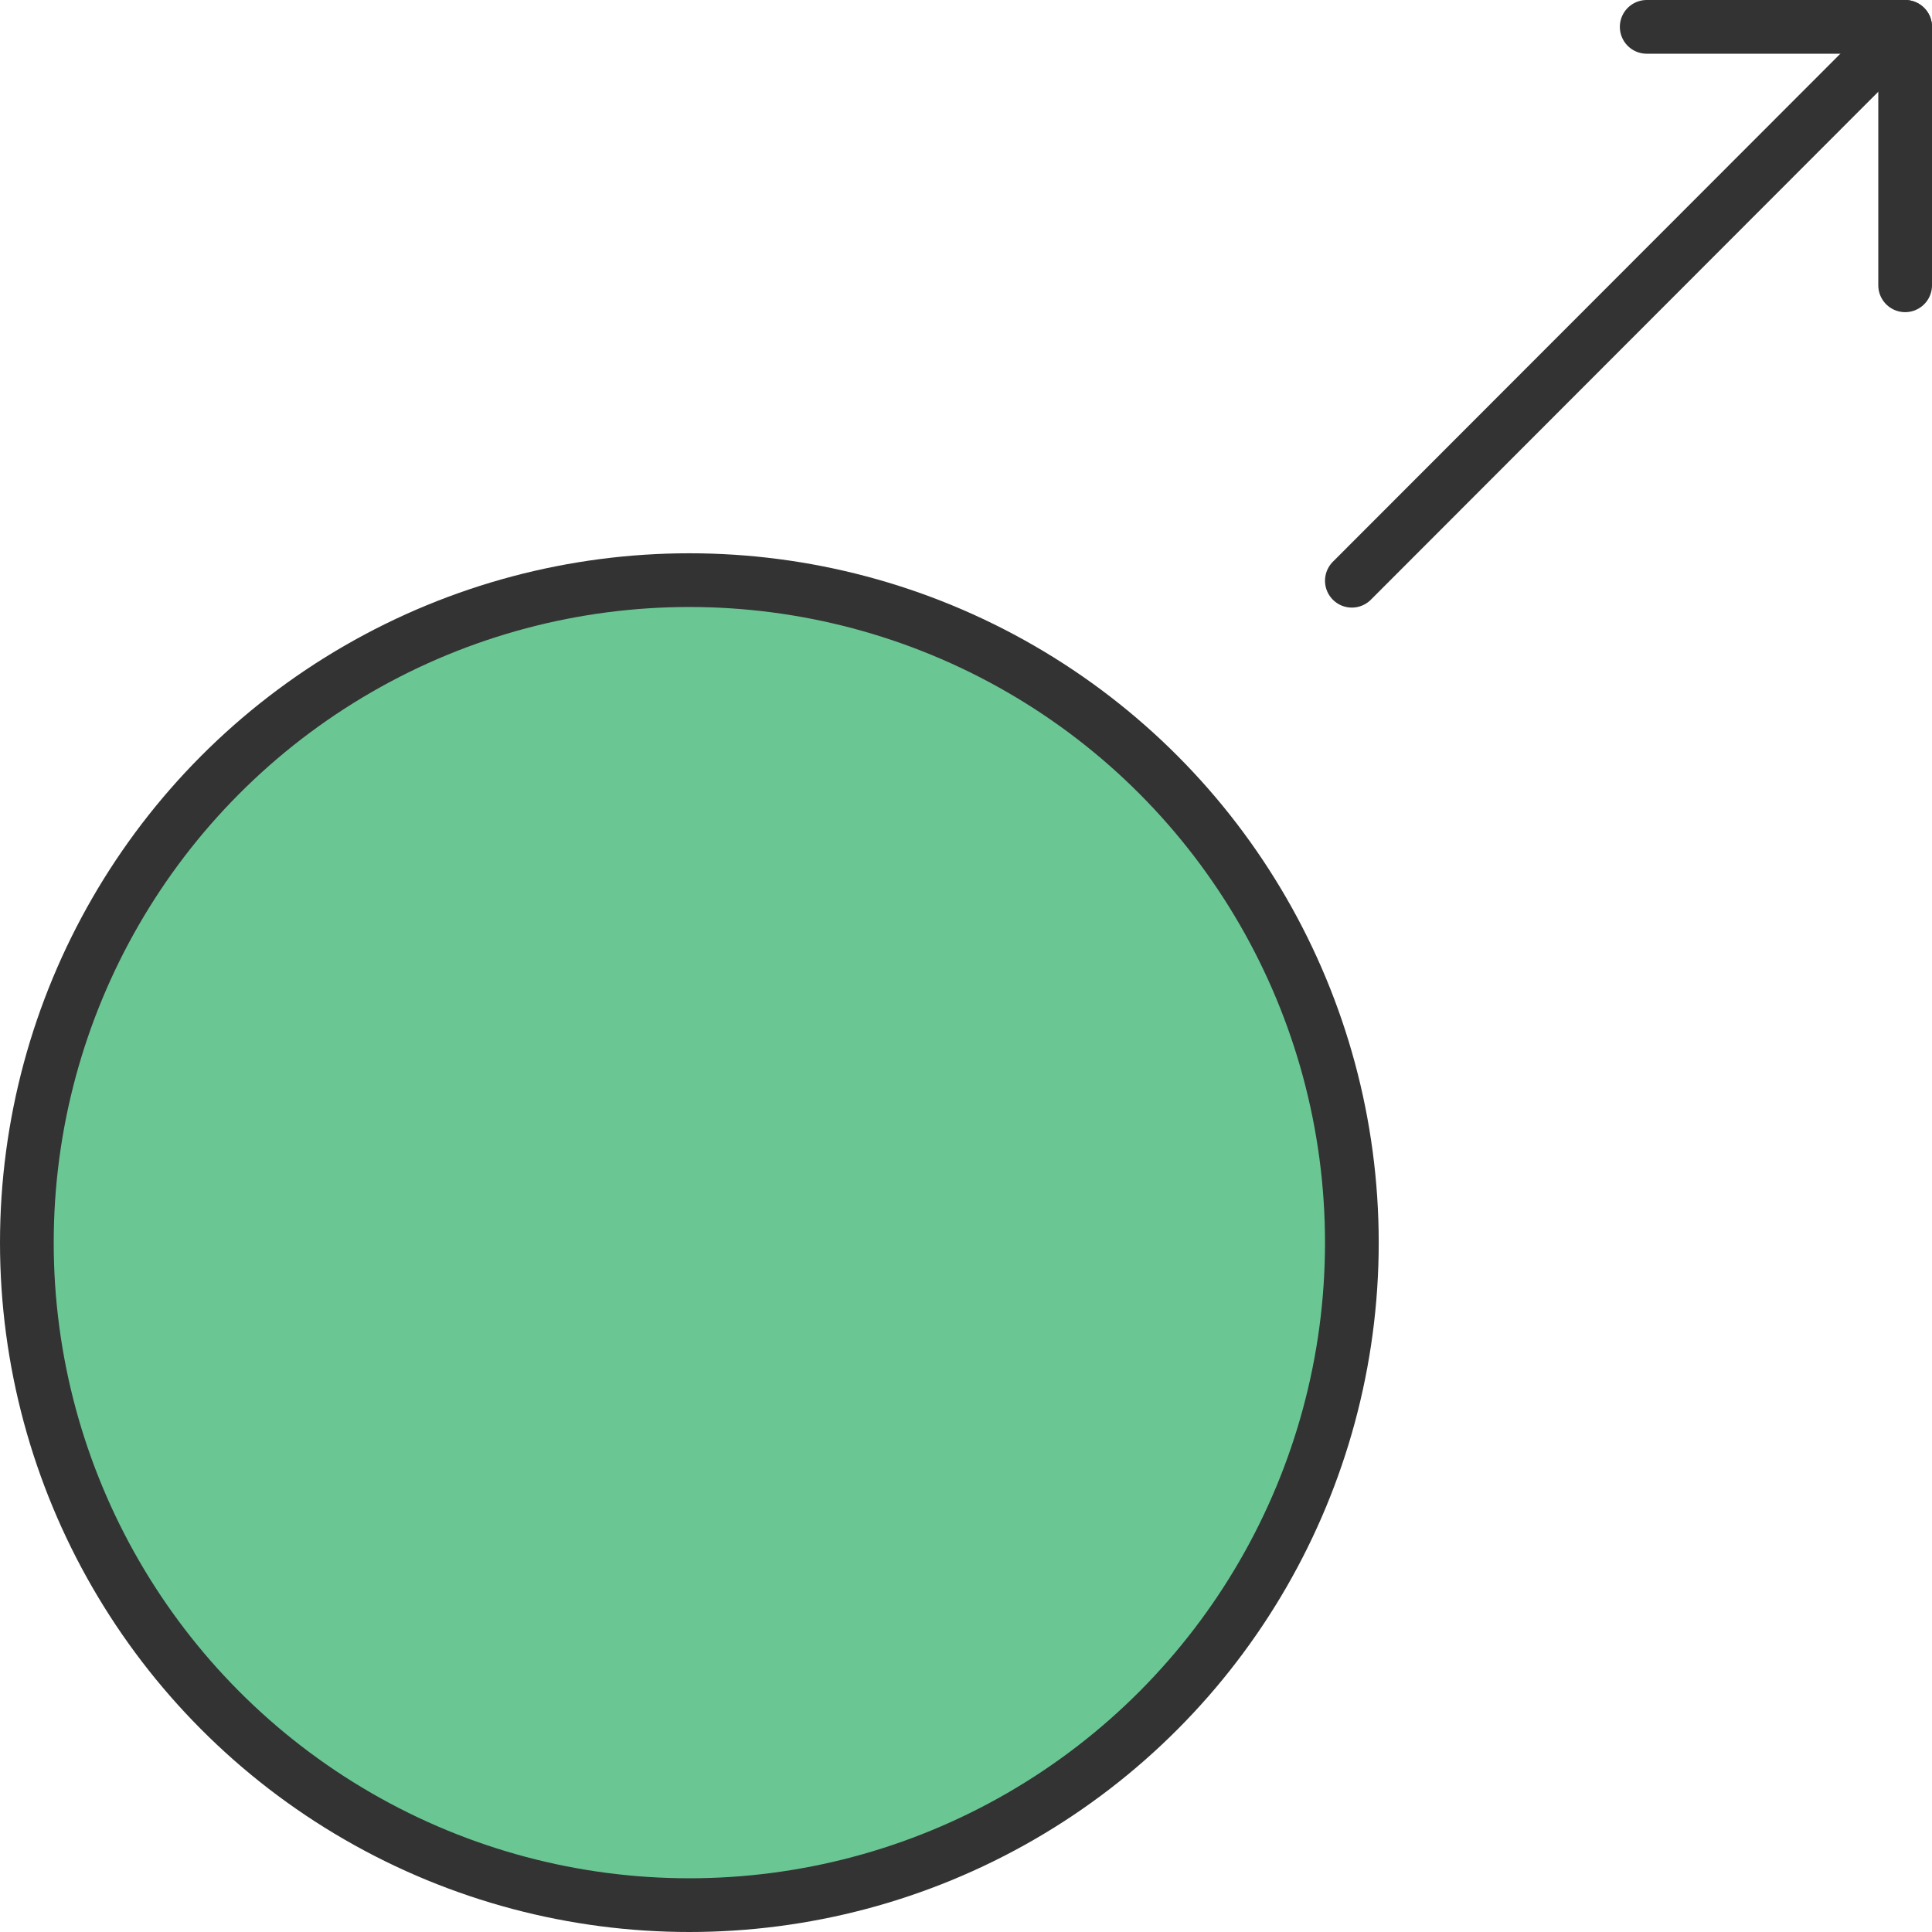 <?xml version="1.0" encoding="UTF-8"?>
<svg xmlns="http://www.w3.org/2000/svg" width="72" height="72" viewBox="0 0 3.237 3.237" shape-rendering="geometricPrecision" image-rendering="optimizeQuality" fill-rule="evenodd" stroke="#333" stroke-width=".09" stroke-linejoin="round" xmlns:v="https://vecta.io/nano"><circle cx="1.155" cy="2.082" r="1.11" fill="#6ac794"/><g stroke-linecap="round" stroke-miterlimit="2.613" fill="none"><path d="M2.265.973l.927-.928"/><path d="M3.192.478V.045h-.433"/></g></svg>